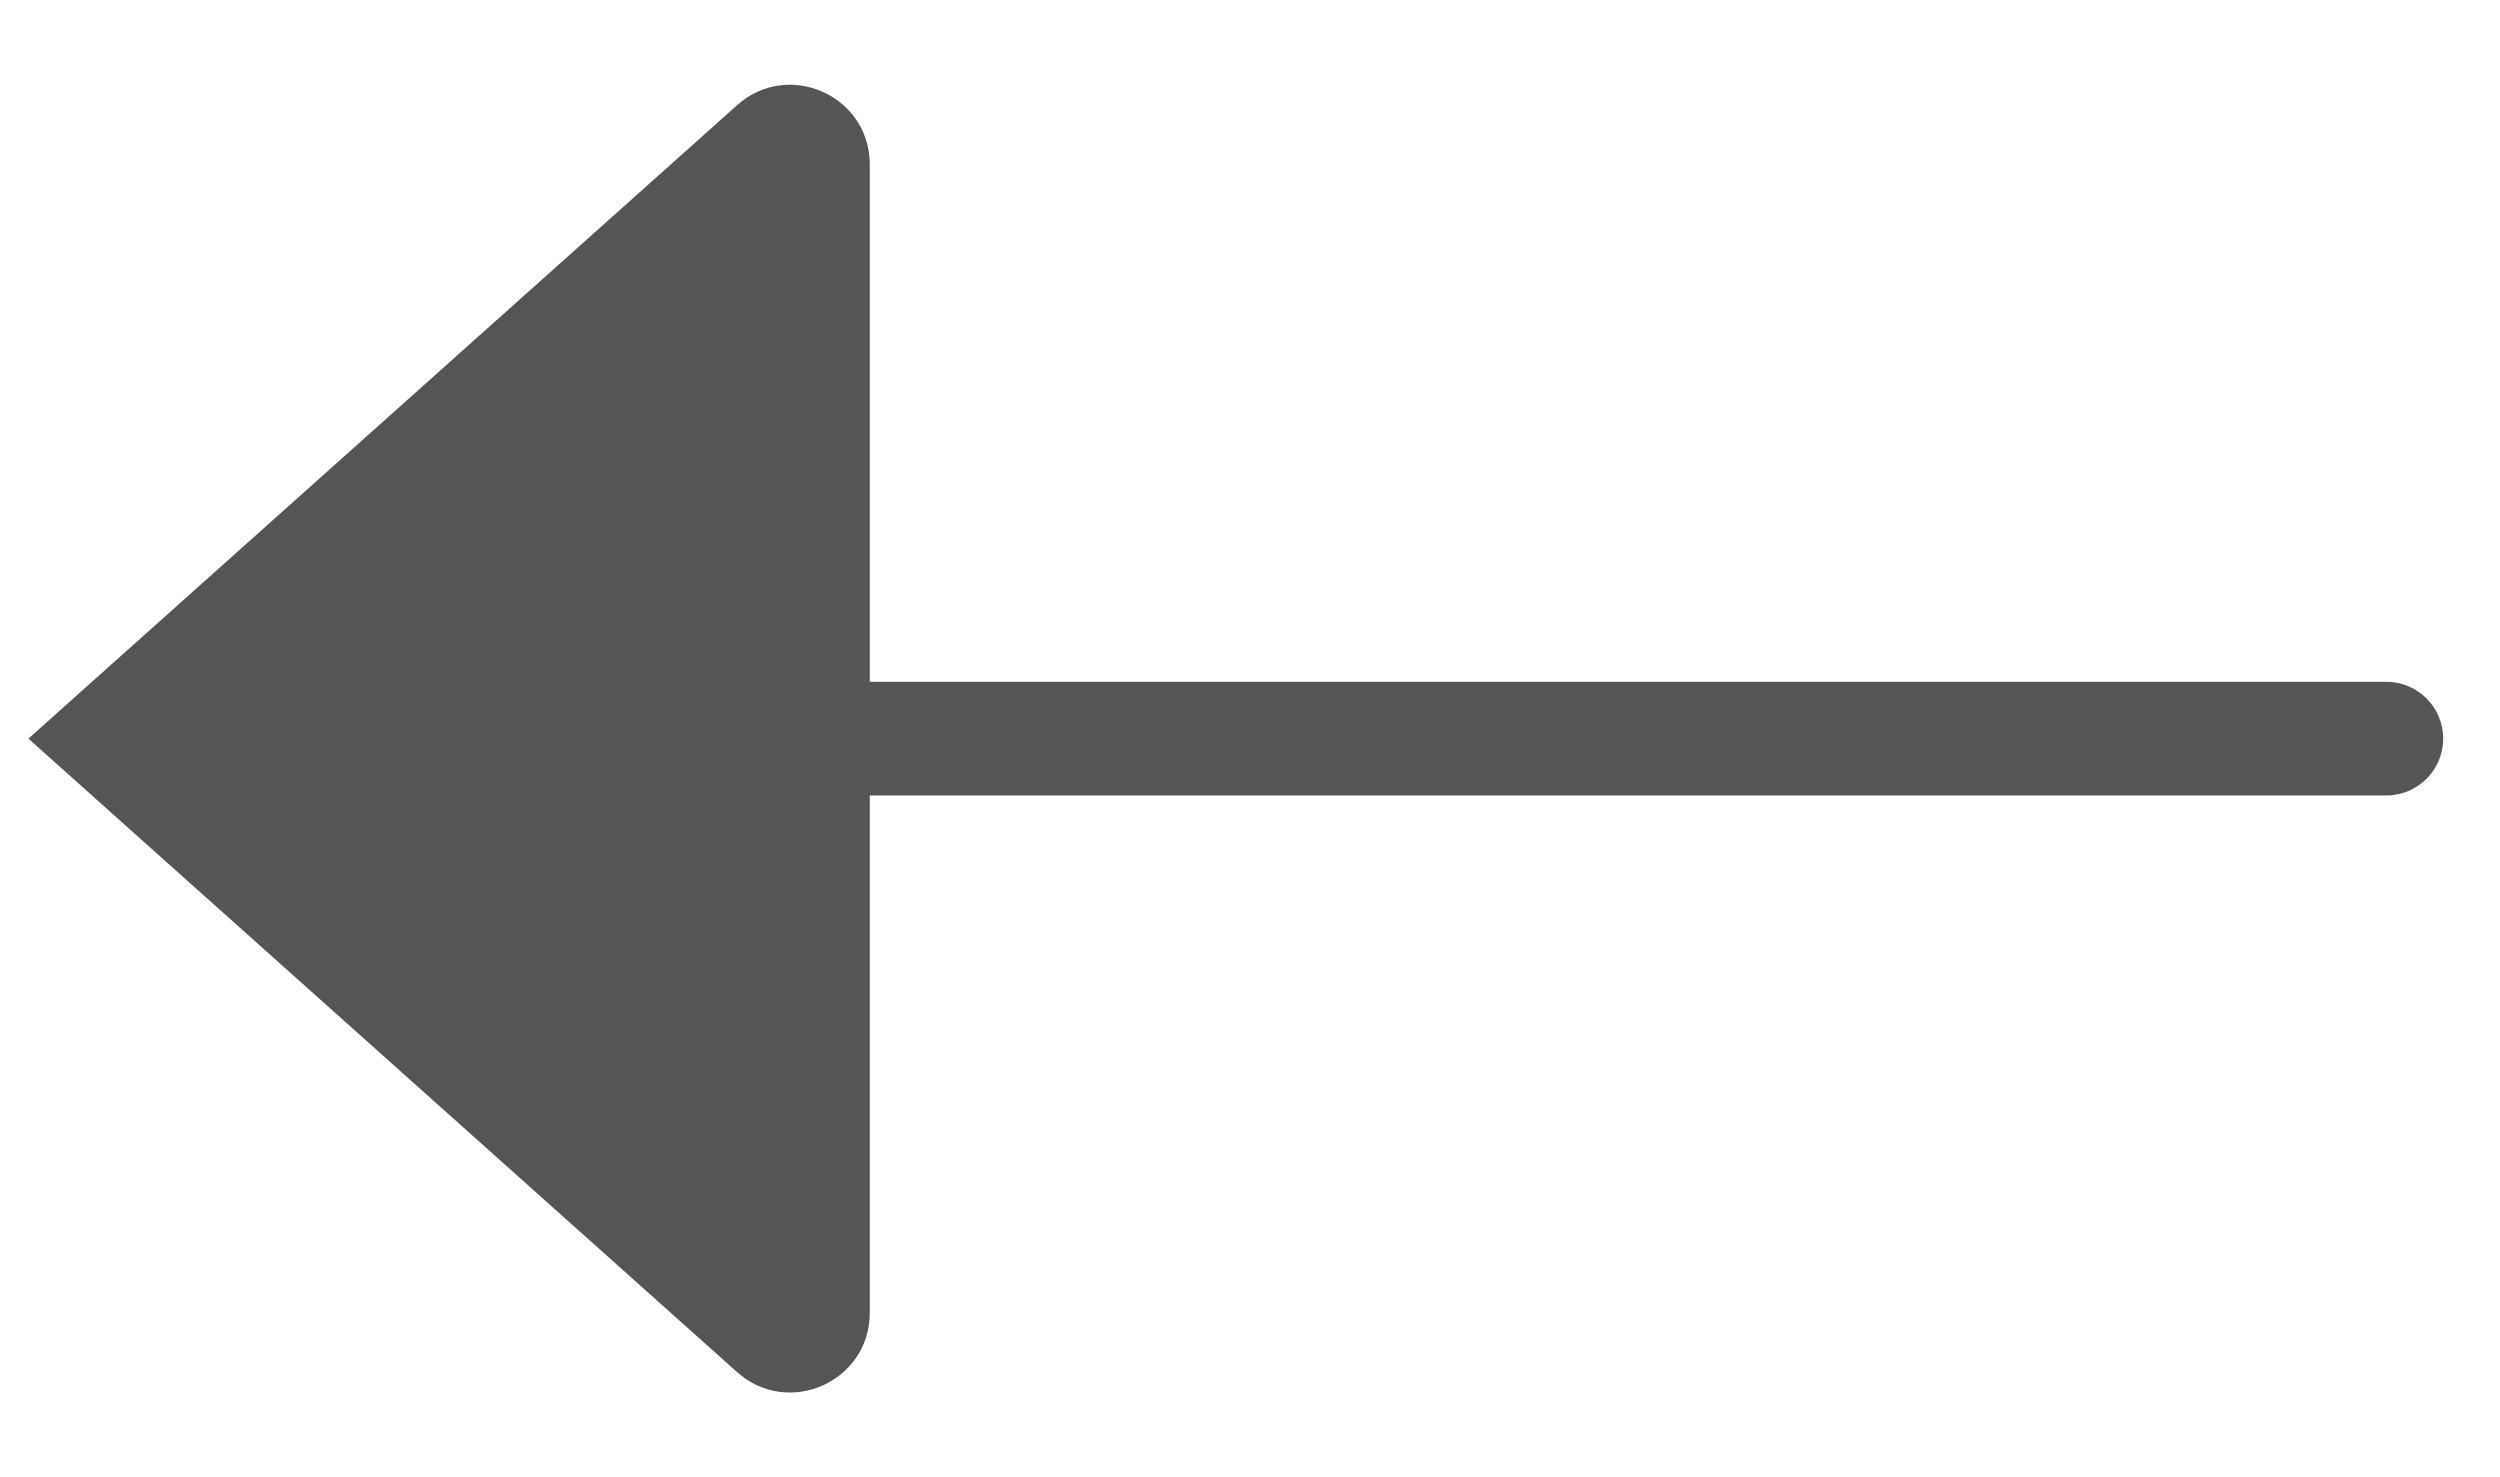 <svg width="22" height="13" viewBox="0 0 22 13" fill="none" xmlns="http://www.w3.org/2000/svg">
<path d="M7.154 11.553V6.5L7.154 1.447C7.154 1.274 6.949 1.183 6.821 1.298L1 6.5L6.821 11.702C6.949 11.817 7.154 11.726 7.154 11.553Z" fill="#555555"/>
<path d="M21 7C21.276 7 21.5 6.776 21.5 6.5C21.5 6.224 21.276 6 21 6V7ZM6.821 11.702L6.487 12.075V12.075L6.821 11.702ZM1 6.5L0.667 6.127L0.25 6.5L0.667 6.873L1 6.5ZM6.821 1.298L6.487 0.925H6.487L6.821 1.298ZM21 6L7.154 6V7L21 7V6ZM6.654 6.5V11.553H7.654V6.5H6.654ZM7.154 11.329L1.333 6.127L0.667 6.873L6.487 12.075L7.154 11.329ZM1.333 6.873L7.154 1.671L6.487 0.925L0.667 6.127L1.333 6.873ZM6.654 1.447L6.654 6.5H7.654L7.654 1.447H6.654ZM7.154 1.671C6.96 1.843 6.654 1.706 6.654 1.447H7.654C7.654 0.842 6.938 0.522 6.487 0.925L7.154 1.671ZM6.654 11.553C6.654 11.294 6.96 11.157 7.154 11.329L6.487 12.075C6.938 12.478 7.654 12.158 7.654 11.553H6.654Z" fill="#555555"/>
</svg>
